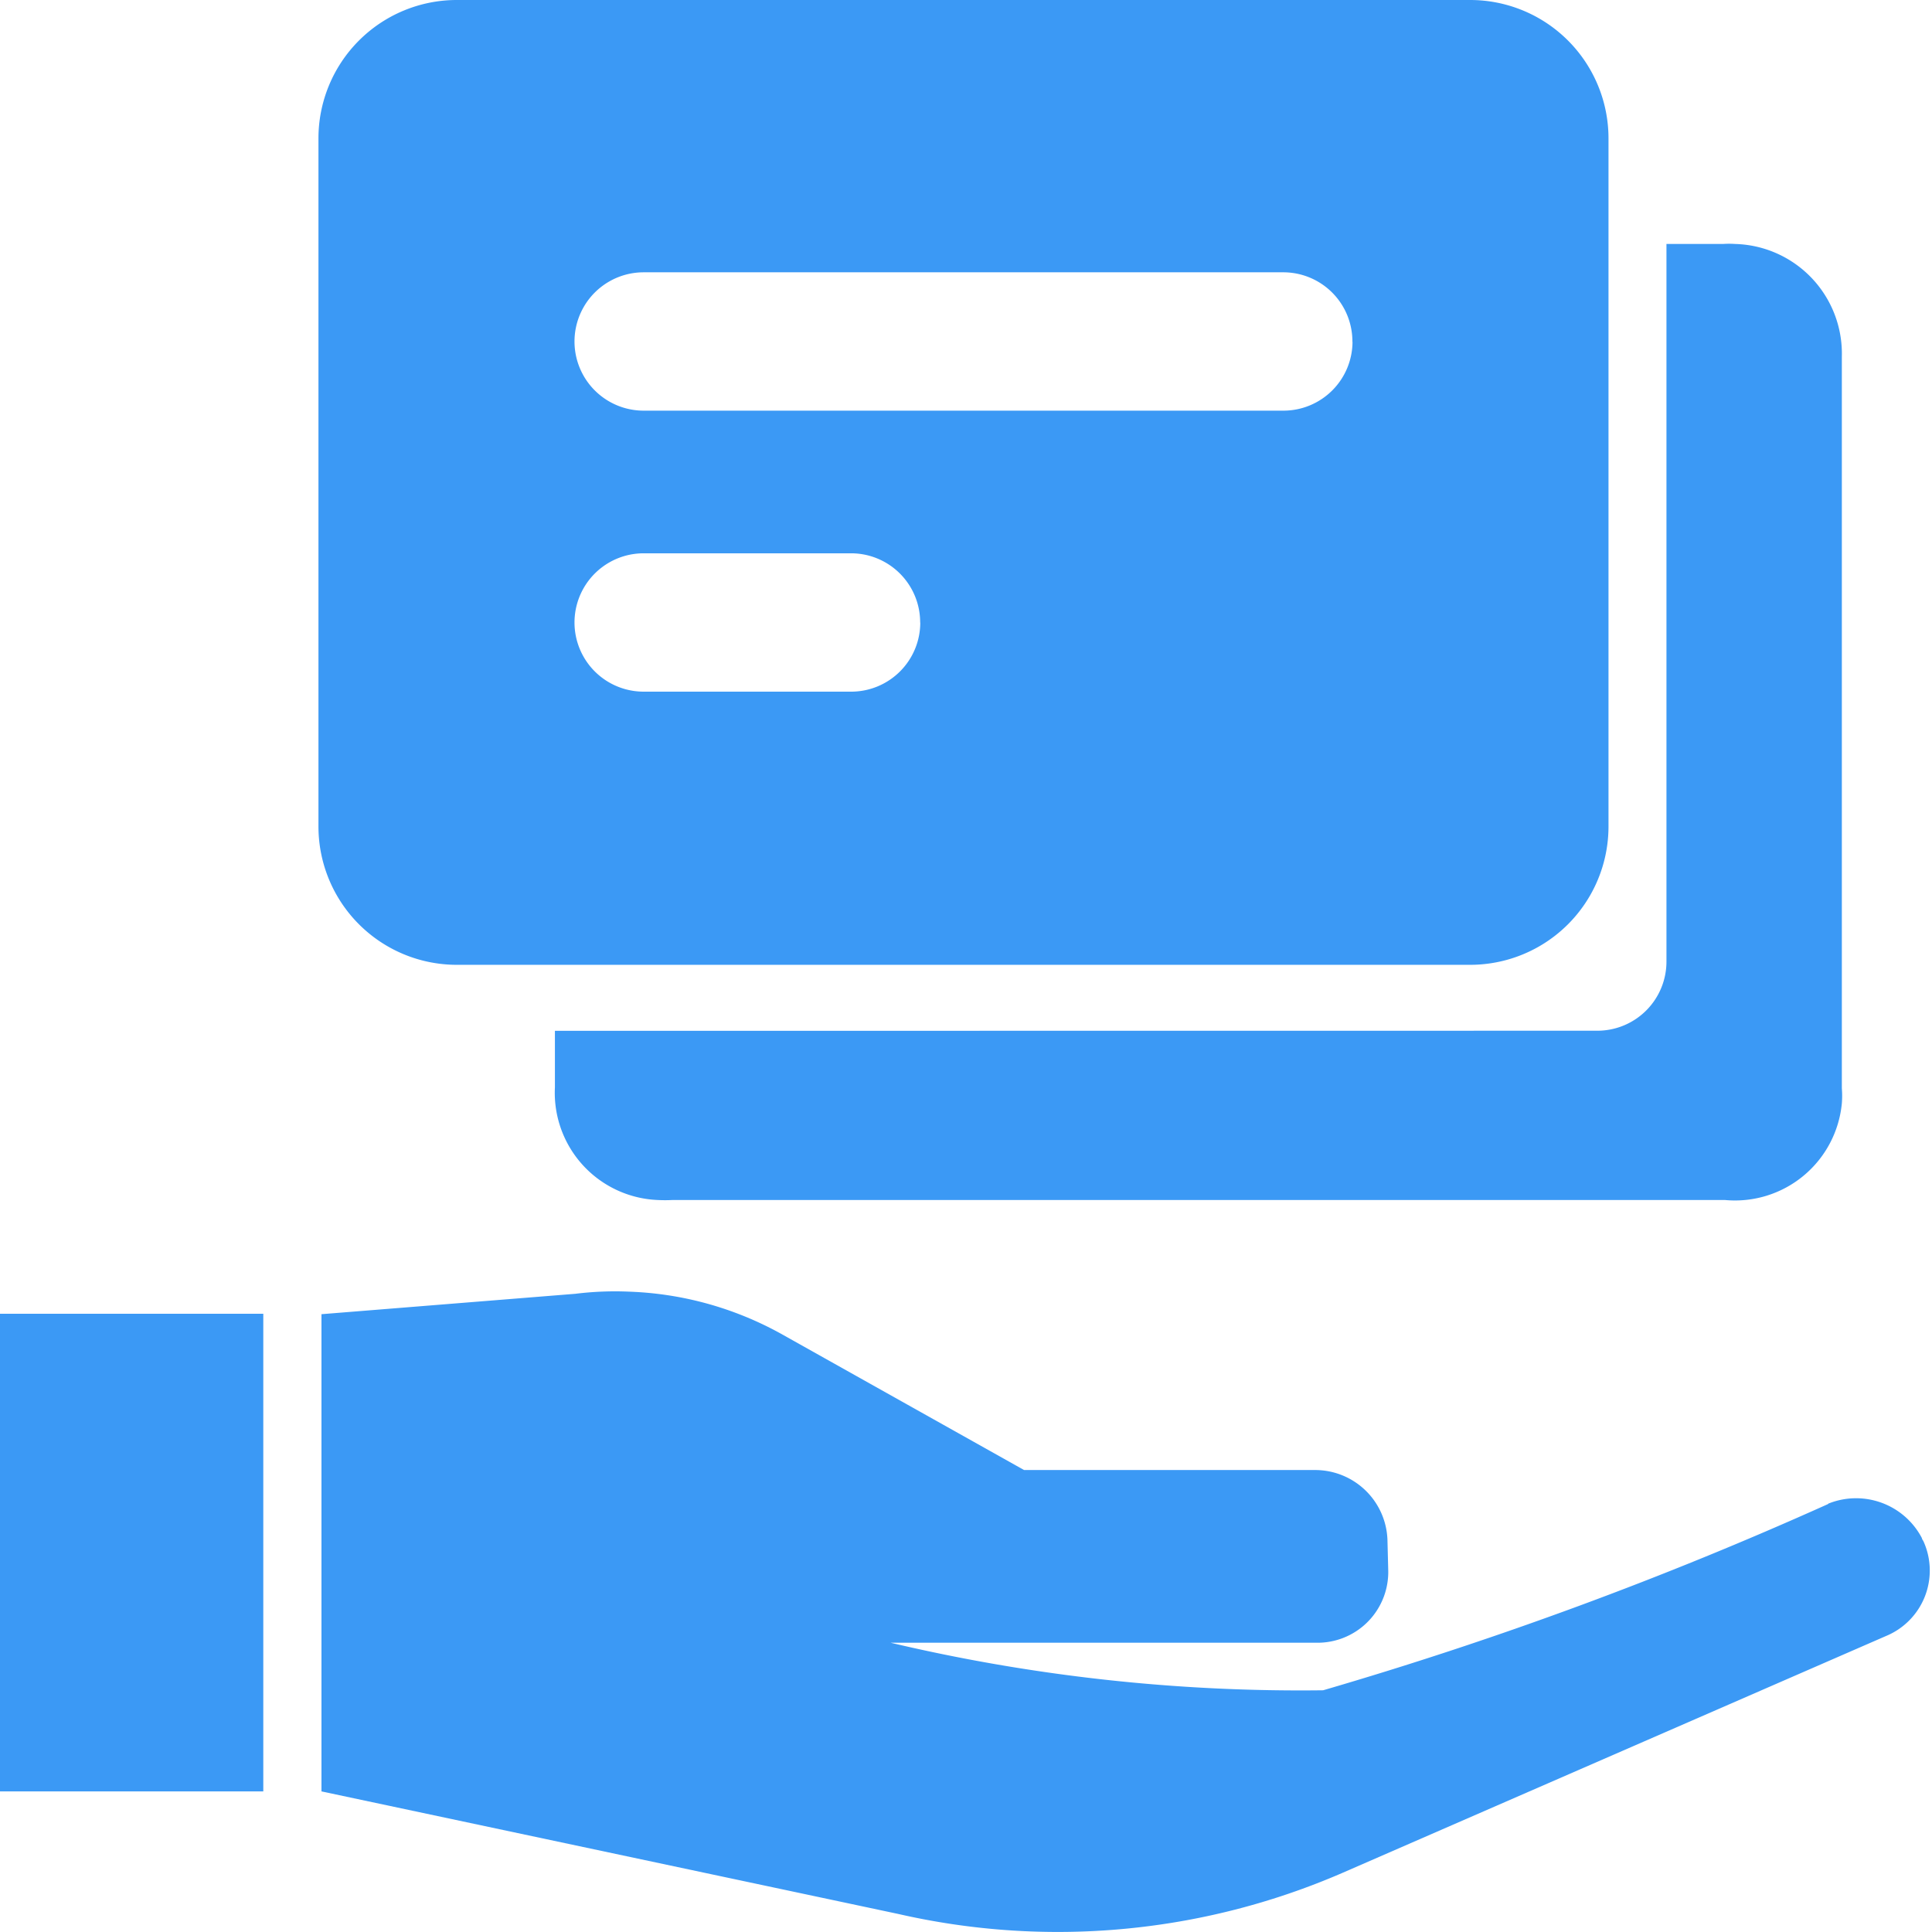 <?xml version="1.0" standalone="no"?><!DOCTYPE svg PUBLIC "-//W3C//DTD SVG 1.1//EN" "http://www.w3.org/Graphics/SVG/1.1/DTD/svg11.dtd"><svg t="1730197507563" class="icon" viewBox="0 0 1024 1024" version="1.1" xmlns="http://www.w3.org/2000/svg" p-id="129138" xmlns:xlink="http://www.w3.org/1999/xlink" width="40" height="40"><path d="M0 949.476h139.548v-253.156H0z m1018.766-134.03a39.367 39.367 0 0 0-49.436-18.603c-0.284 0-0.455 0.455-0.683 0.455a2054.542 2054.542 0 0 1-267.378 98.588 944.924 944.924 0 0 1-229.205-25.202h225.678a37.49 37.49 0 0 0 38.059-36.921v-1.024l-0.398-15.644a38.343 38.343 0 0 0-38.628-37.945H542.777l-128.853-72.249a179.086 179.086 0 0 0-80.555-22.3 171.804 171.804 0 0 0-28.444 1.138l-134.542 10.809v252.928l305.493 64.91a379.278 379.278 0 0 0 235.406-21.618l288.256-125.611a37.547 37.547 0 0 0 19.911-50.29l-0.853-1.422zM294.116 546.361v29.98a56.889 56.889 0 0 0 54.272 59.676 76.402 76.402 0 0 0 8.249 0h557.511a56.889 56.889 0 0 0 62.066-51.2 48.526 48.526 0 0 0 0-7.964V188.985a58.14 58.14 0 0 0-56.548-59.676 46.08 46.08 0 0 0-6.428 0h-29.98v380.359a36.636 36.636 0 0 1-36.636 36.636z" fill="#3B99F5" p-id="129139"></path><path d="M779.207 0H242.119a73.33 73.33 0 0 0-73.33 73.33V438.044a73.33 73.33 0 0 0 73.33 73.33h537.088A73.33 73.33 0 0 0 852.537 438.044V73.33A73.33 73.33 0 0 0 779.207 0zM487.765 329.956a36.636 36.636 0 0 1-36.636 36.636H341.163a36.636 36.636 0 0 1 0-73.33H451.129a36.636 36.636 0 0 1 36.58 36.693z m229.092-148.935a36.636 36.636 0 0 1-36.636 36.636h-339.058a36.636 36.636 0 0 1 0-73.33h339.058a36.636 36.636 0 0 1 36.58 36.978z" fill="#3B99F5" p-id="129140"></path></svg>